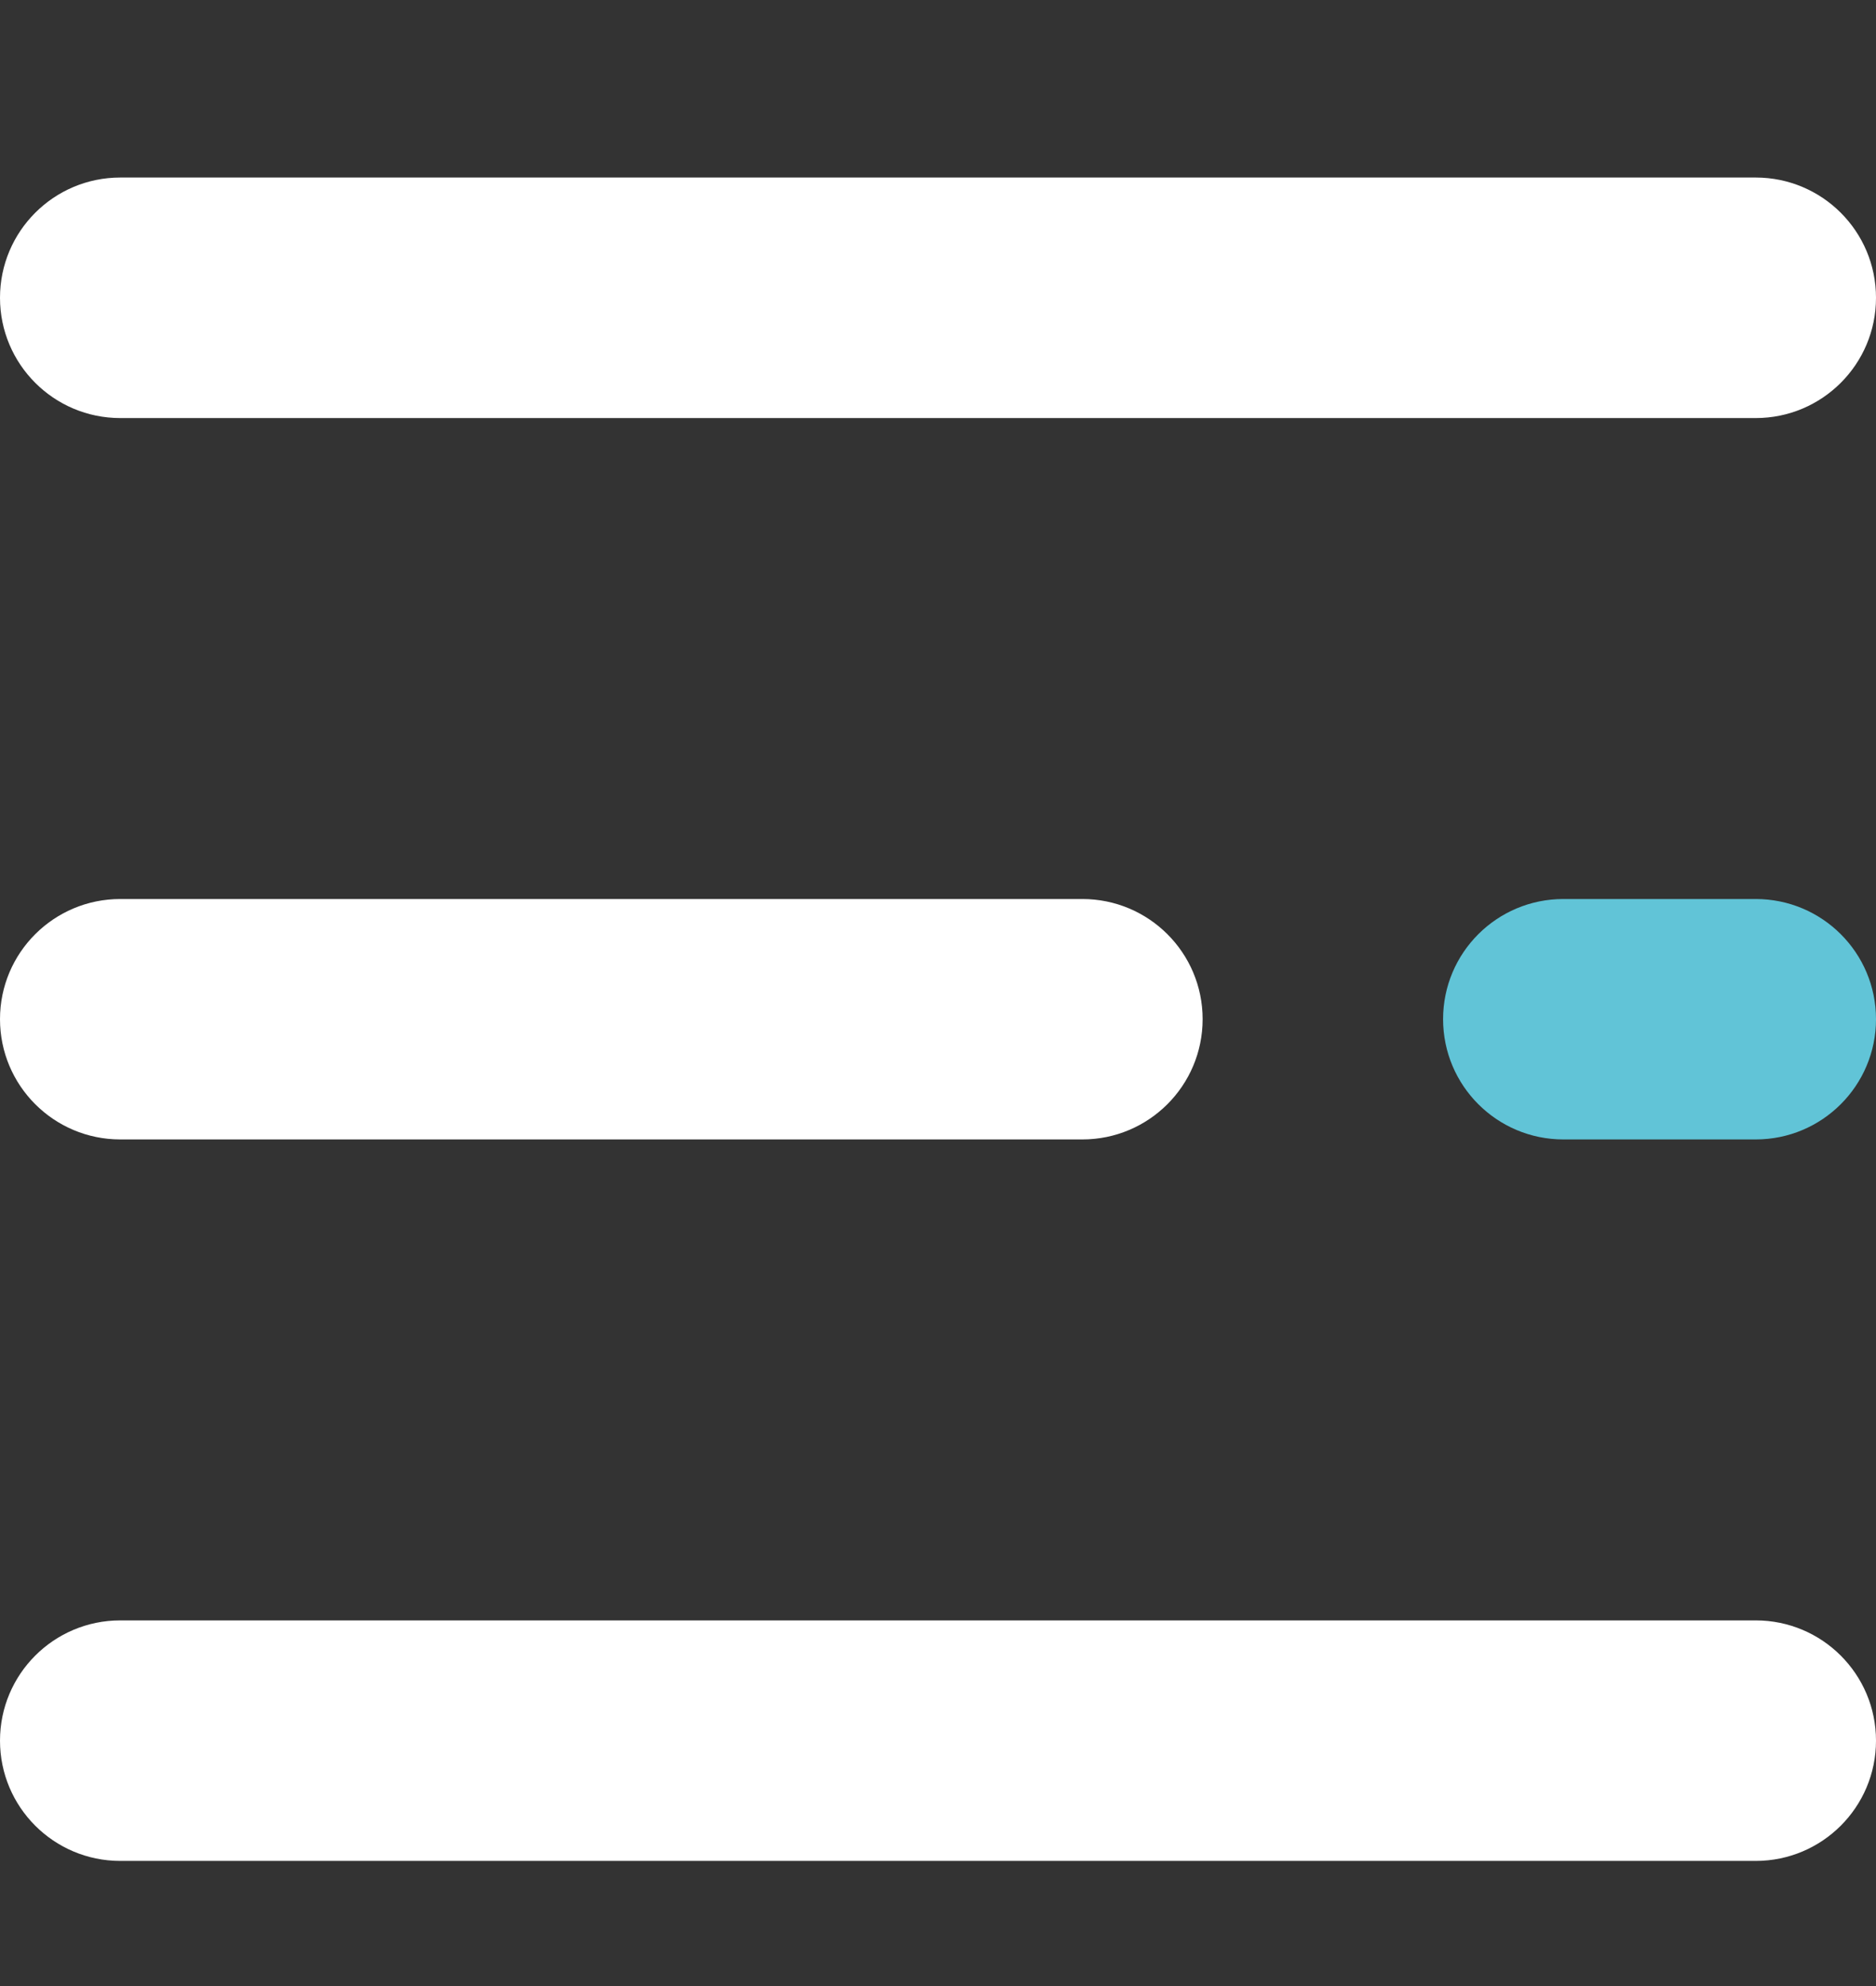 <svg width="17" height="18" viewBox="0 0 17 18" fill="none" xmlns="http://www.w3.org/2000/svg">
<rect x="0" y="0" width="17" height="18" fill="#333333" stroke="none"/>
<g id="menu 1">
<g id="Group">
<path id="Vector" d="M15.91 3.789H1.09C0.488 3.789 0 3.301 0 2.699C0 2.097 0.488 1.609 1.09 1.609H15.91C16.512 1.609 17 2.097 17 2.699C17 3.301 16.512 3.789 15.91 3.789Z" fill="white"/>
<path id="Vector_2" d="M9.808 10.327H1.09C0.488 10.327 0 9.839 0 9.237C0 8.635 0.488 8.148 1.09 8.148H9.808C10.41 8.148 10.898 8.635 10.898 9.237C10.898 9.839 10.41 10.327 9.808 10.327Z" fill="white"/>
</g>
<path id="Vector_3" d="M15.91 10.327H14.167C13.565 10.327 13.077 9.839 13.077 9.237C13.077 8.635 13.565 8.148 14.167 8.148H15.91C16.512 8.148 17 8.635 17 9.237C17 9.839 16.512 10.327 15.91 10.327Z" fill="#61C4D7"/>
<path id="Vector_4" d="M15.91 16.866H1.09C0.488 16.866 0 16.378 0 15.776C0 15.174 0.488 14.686 1.09 14.686H15.91C16.512 14.686 17 15.174 17 15.776C17 16.378 16.512 16.866 15.91 16.866Z" fill="white"/>
</g>
</svg>

